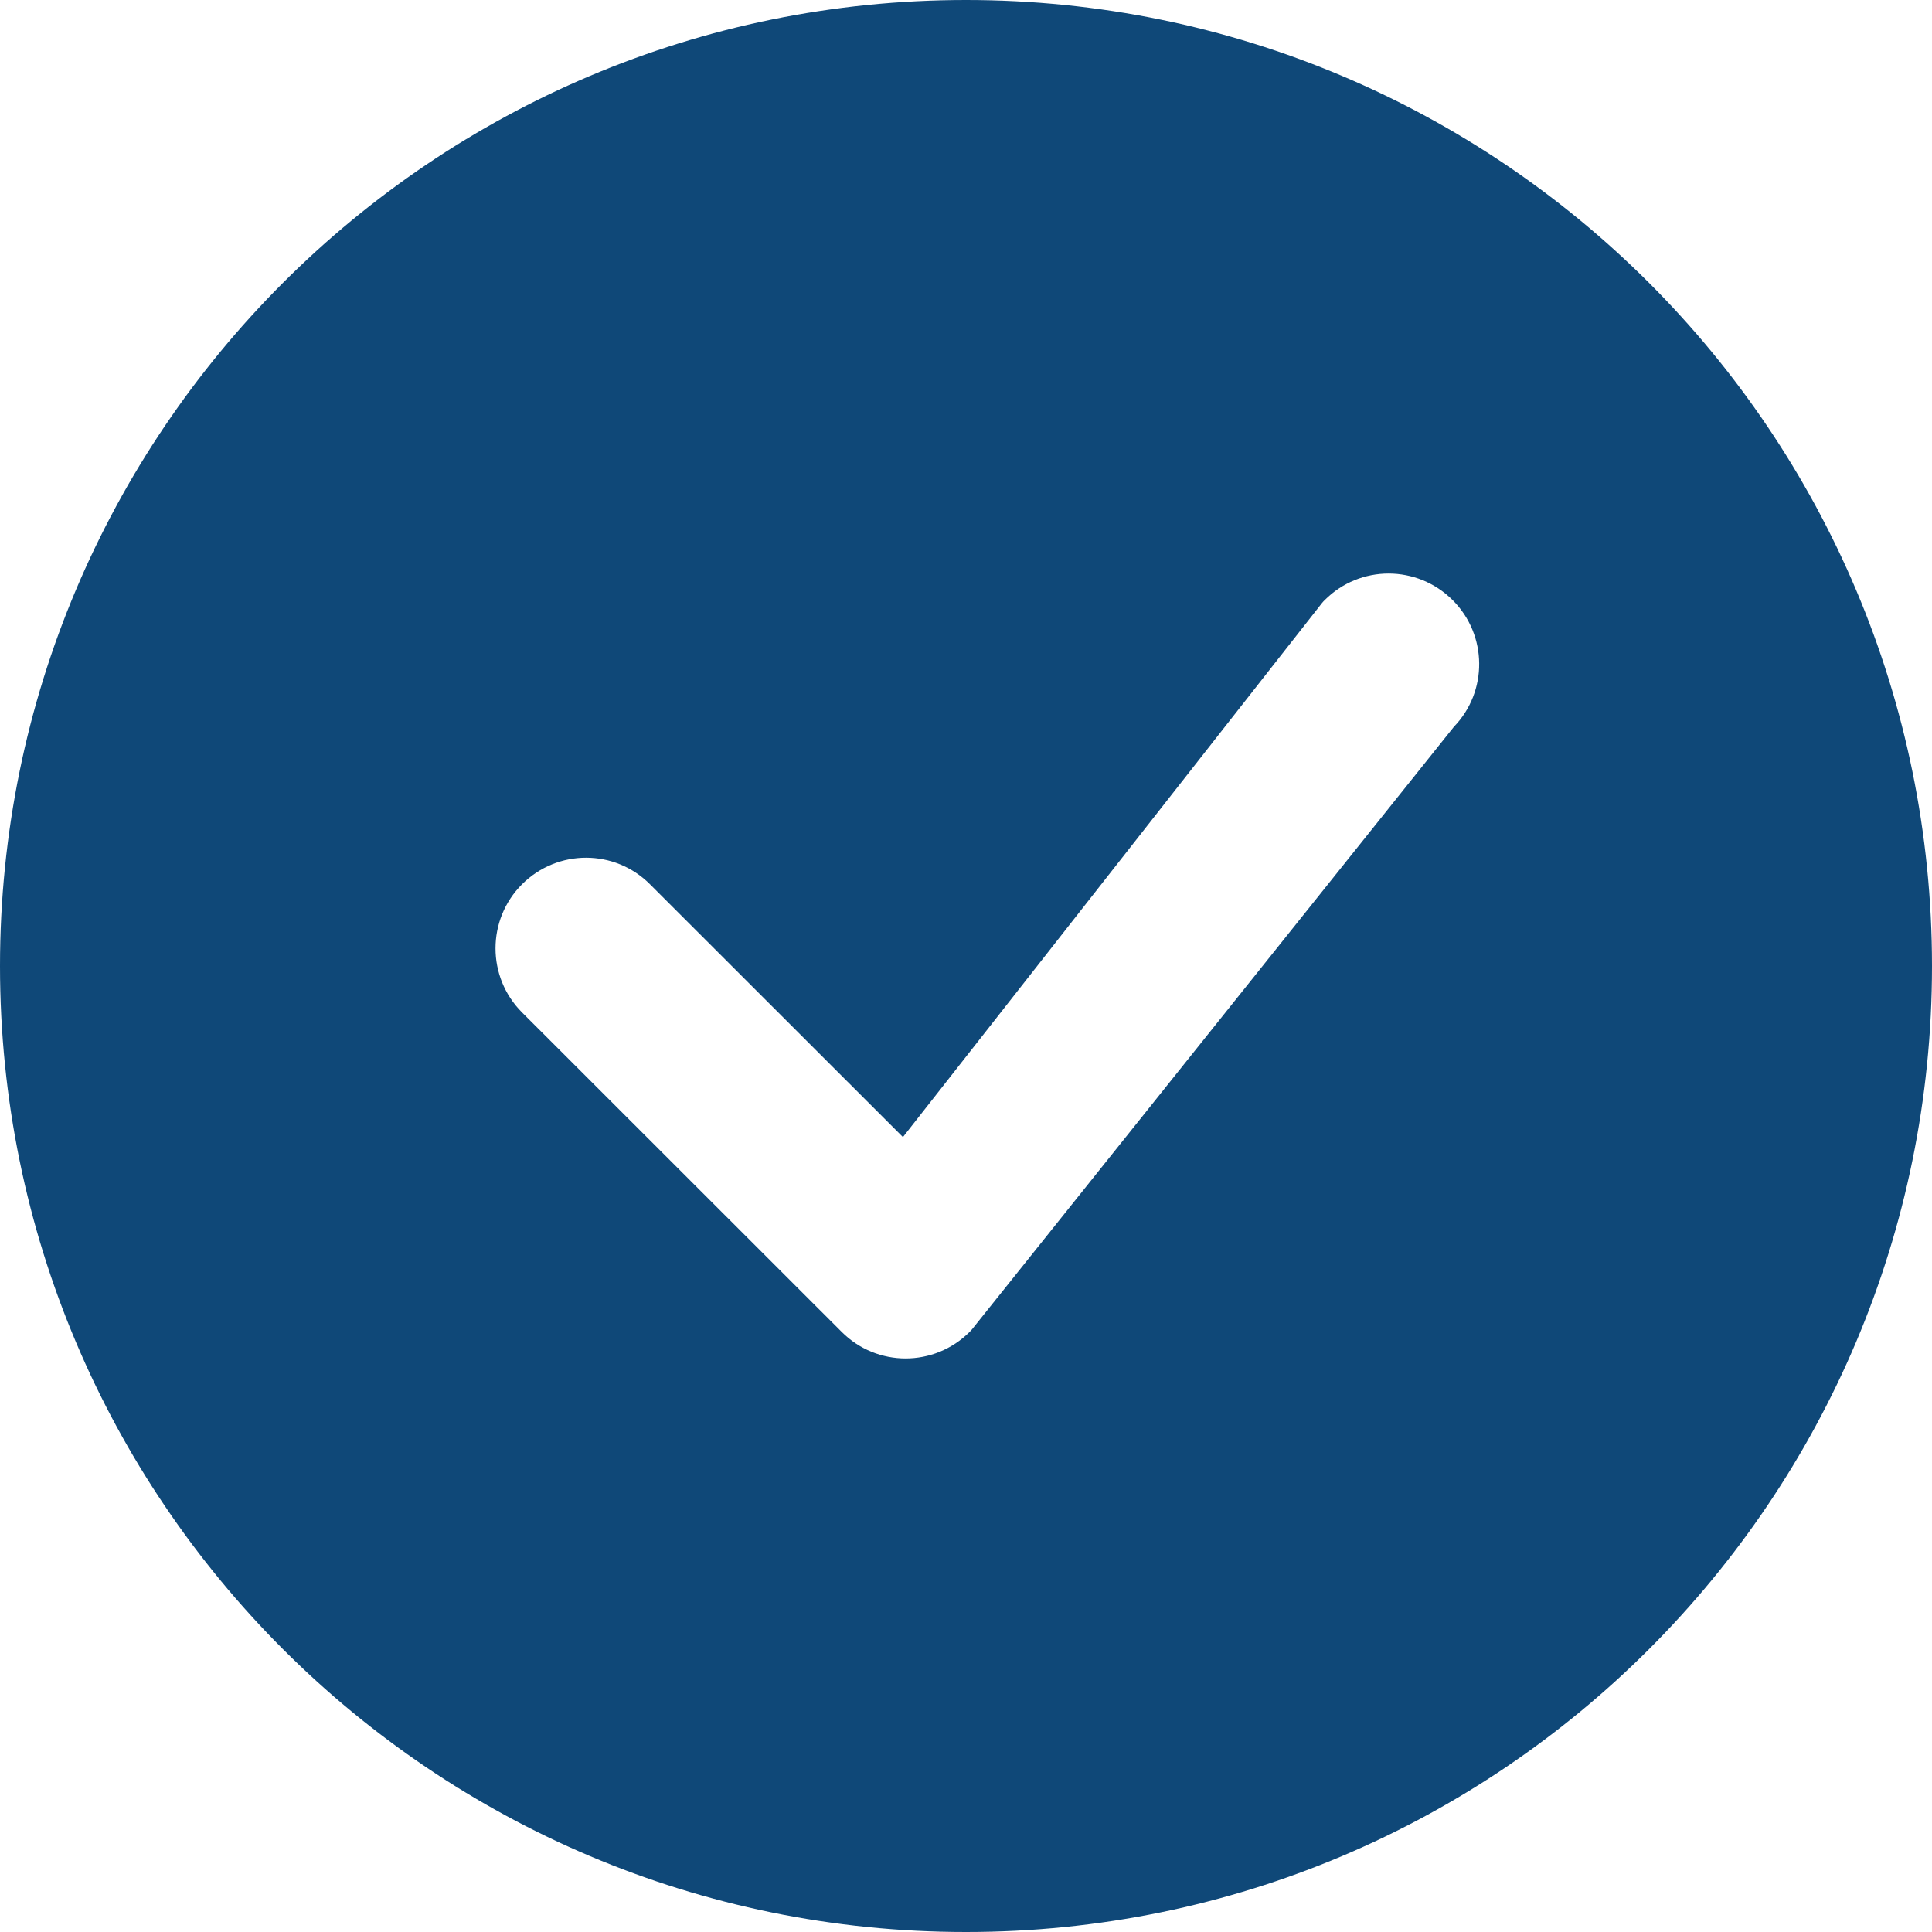 <svg width="11" height="11" viewBox="0 0 11 11" fill="none" xmlns="http://www.w3.org/2000/svg">
<path d="M11 5.5C11 8.538 8.538 11 5.5 11C2.462 11 0 8.538 0 5.5C0 2.462 2.462 0 5.5 0C8.538 0 11 2.462 11 5.5ZM8.271 3.417C8.069 3.215 7.743 3.215 7.542 3.417C7.537 3.422 7.532 3.427 7.528 3.432L5.141 6.474L3.701 5.035C3.5 4.833 3.174 4.833 2.972 5.035C2.771 5.236 2.771 5.563 2.972 5.764L4.792 7.583C4.993 7.785 5.319 7.785 5.521 7.583C5.525 7.579 5.53 7.574 5.534 7.569L8.278 4.138C8.472 3.937 8.47 3.616 8.271 3.417Z" fill="#0F4878"/>
</svg>
